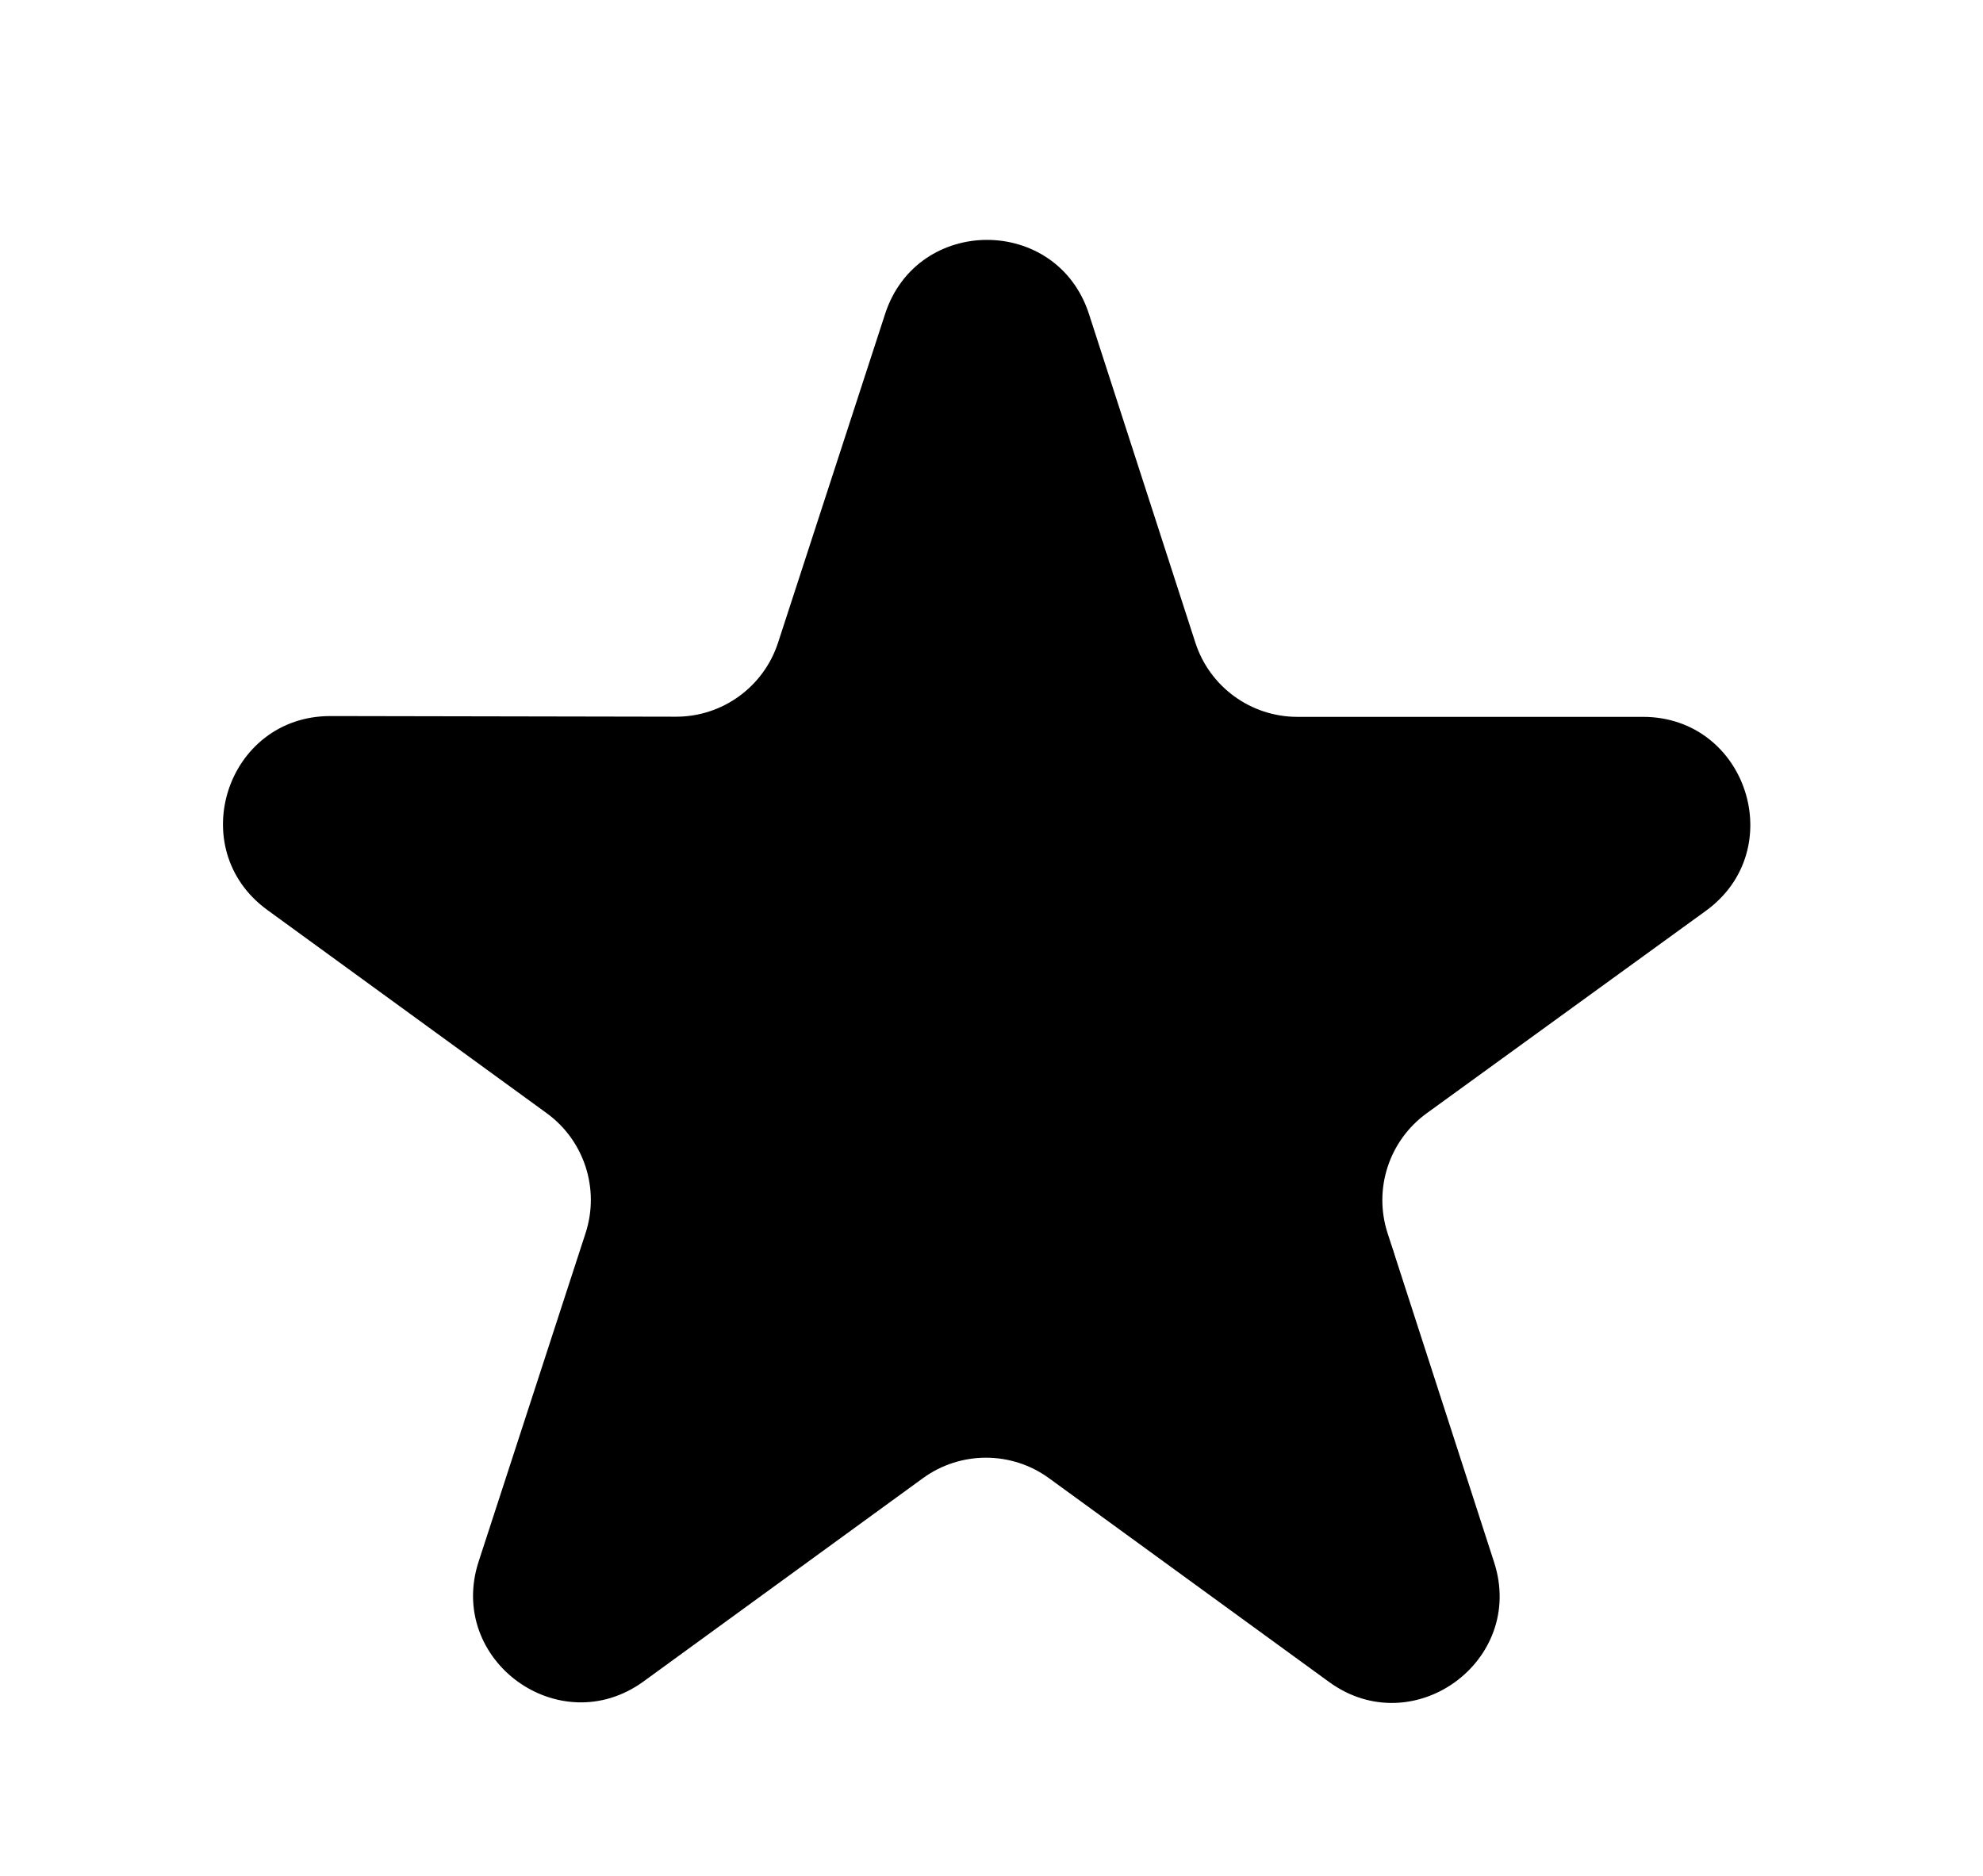<svg width="37" height="35" viewBox="0 0 37 35" fill="none" xmlns="http://www.w3.org/2000/svg">
<path d="M31.829 16.994C33.398 15.856 32.593 13.375 30.655 13.375H24.207C23.34 13.375 22.571 12.816 22.304 11.991L20.319 5.86C19.723 4.016 17.115 4.014 16.515 5.857L14.517 11.992C14.248 12.816 13.479 13.374 12.612 13.372L6.168 13.36C4.229 13.357 3.42 15.837 4.988 16.978L10.201 20.77C10.902 21.28 11.194 22.183 10.926 23.007L8.931 29.134C8.33 30.978 10.441 32.511 12.009 31.371L17.22 27.58C17.921 27.07 18.872 27.07 19.573 27.58L24.799 31.382C26.365 32.521 28.475 30.991 27.878 29.148L25.89 23.007C25.623 22.183 25.918 21.281 26.619 20.772L31.829 16.994Z" fill="black"/>
<path d="M25.082 24.996C25.806 24.808 26.224 24.049 25.994 23.336C25.722 22.493 24.706 22.161 23.989 22.682C22.825 23.527 23.689 25.358 25.082 24.996Z" fill="black"/>
</svg>
